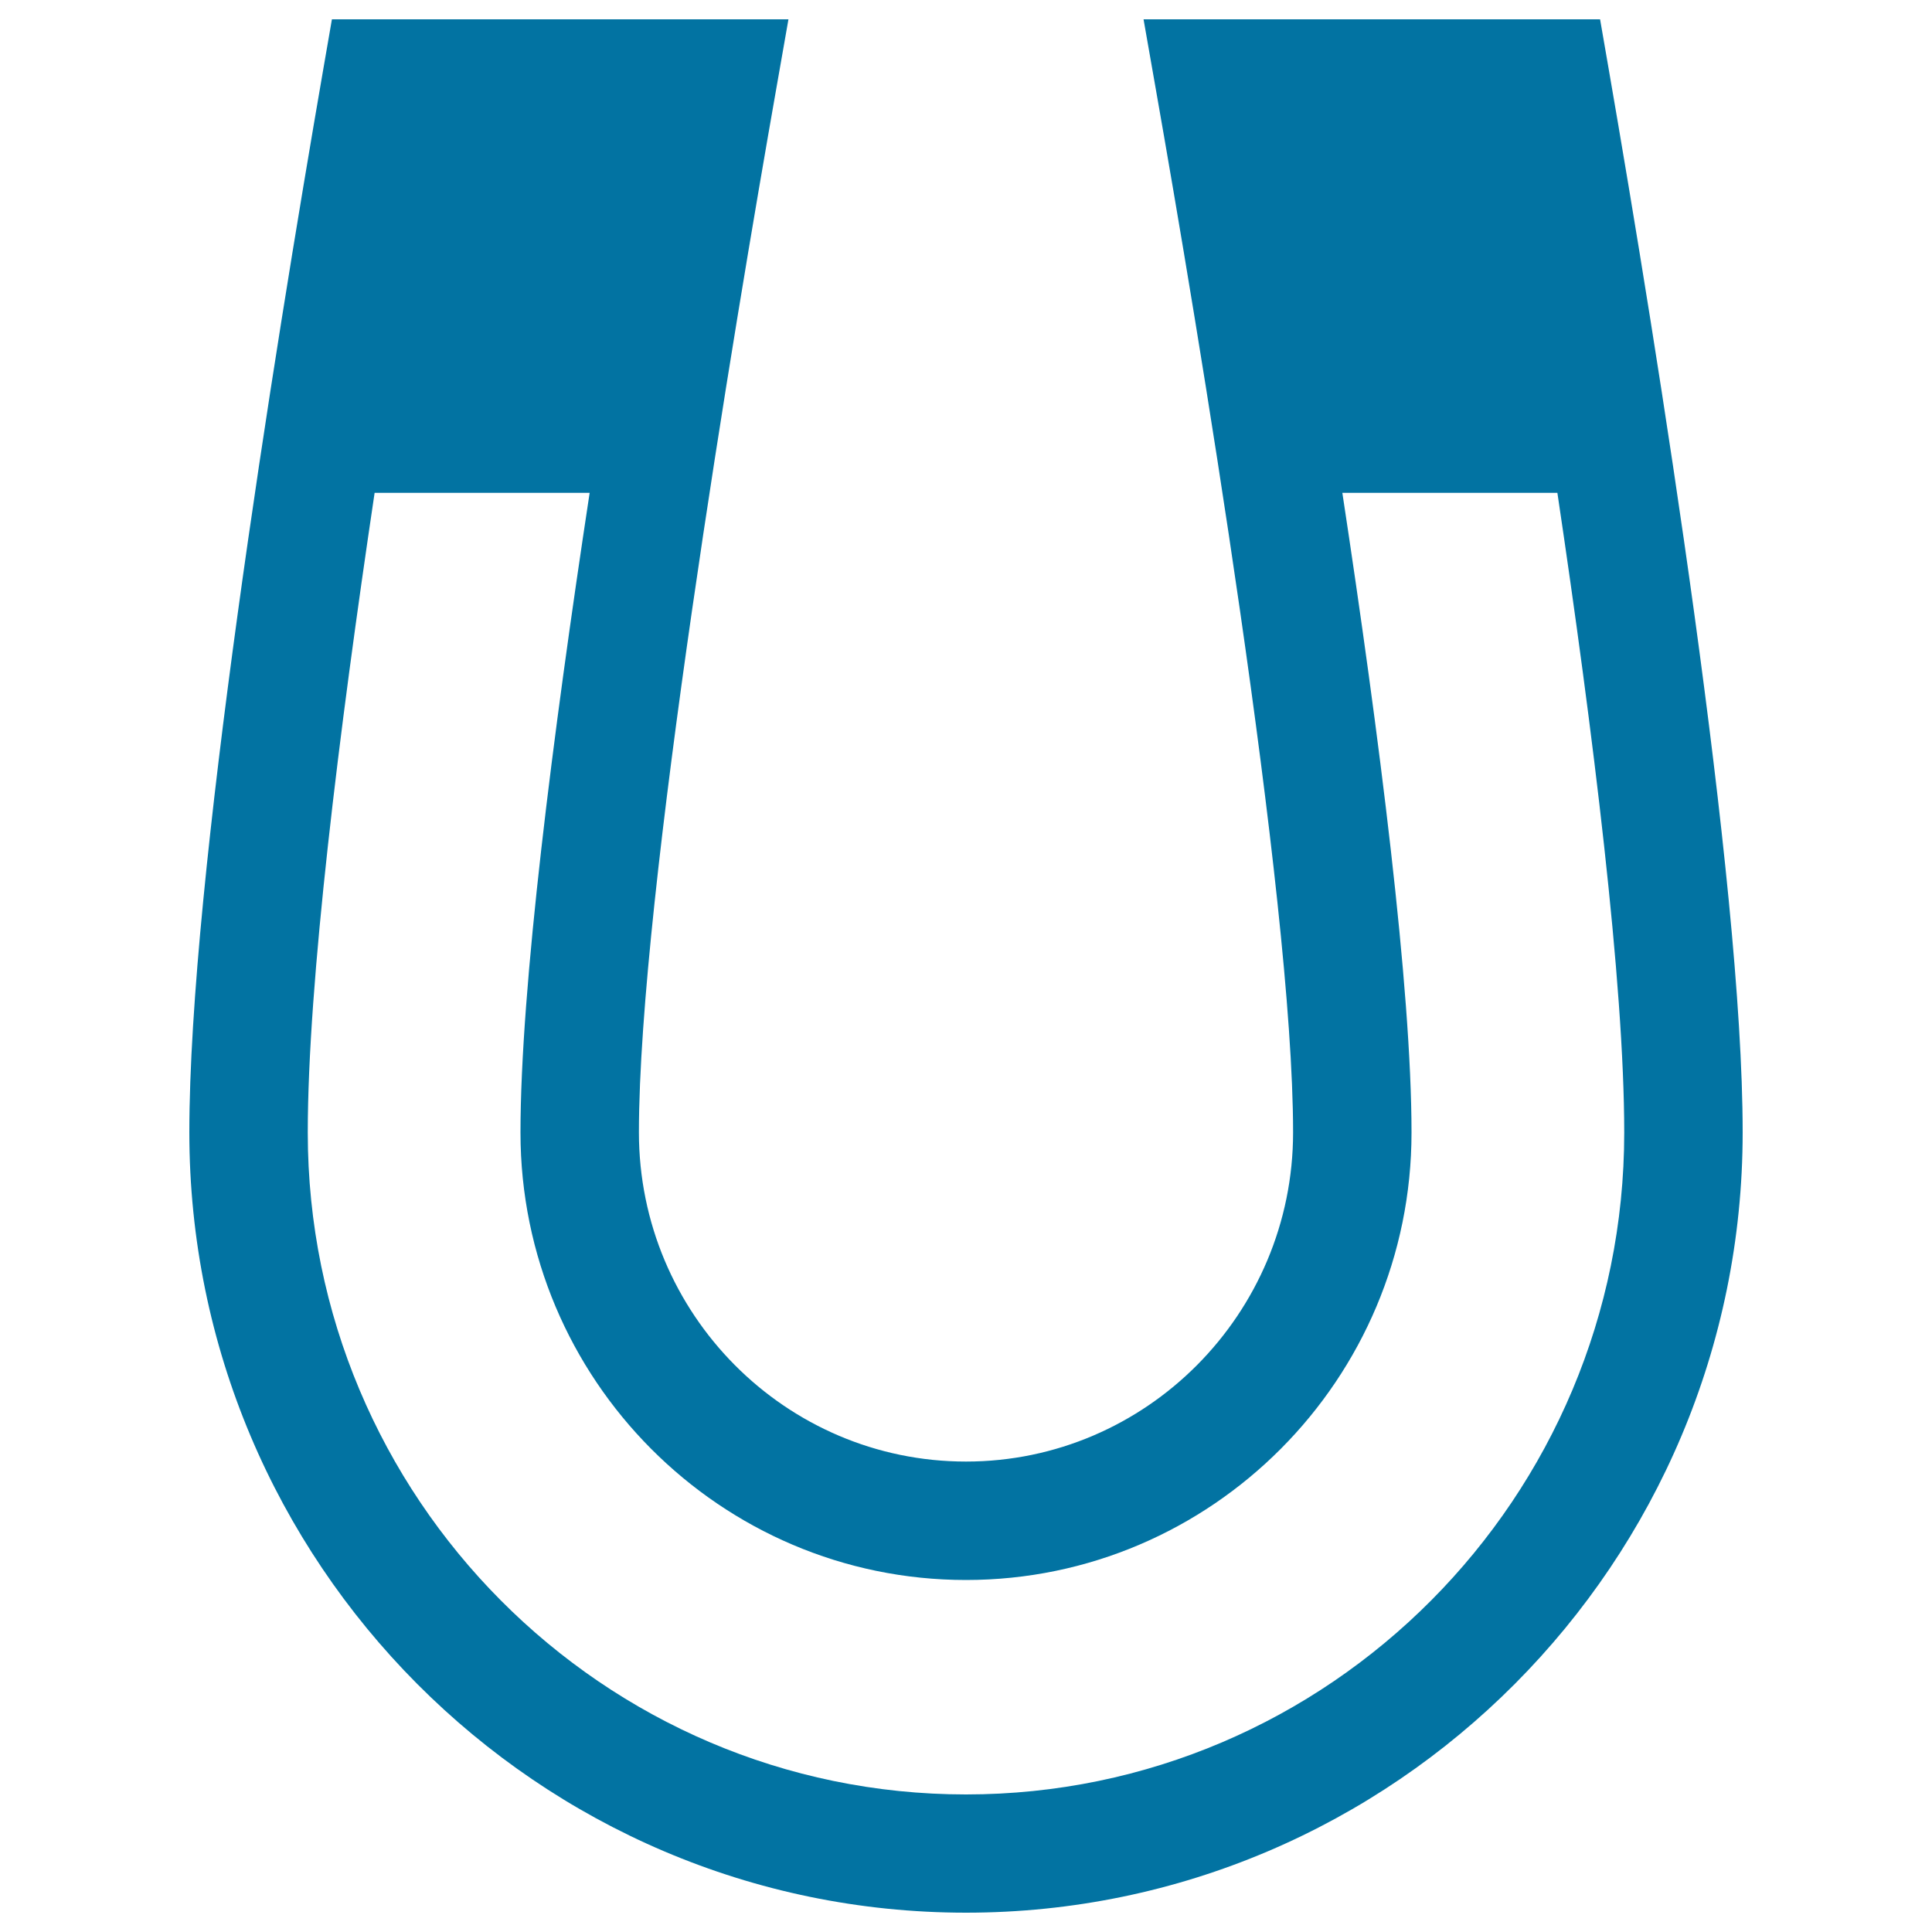 <svg xmlns="http://www.w3.org/2000/svg" viewBox="0 0 1000 1000" style="fill:#0273a2">
<title>Magnet SVG icon</title>
<g><path d="M832.6,35.4L828.2,10H591.9l6.3,35.9c21.4,121.6,71.1,417.8,71.1,540.2c0,93.9-76,170.4-169.3,170.4c-93.4,0-169.3-76.4-169.3-170.4c0-122.4,49.7-418.6,71.1-540.2l6.3-35.9H171.8l-4.4,25.4C141.5,185.1,98,455.7,98,586.1C98,808.8,278.4,990,500,990c221.6,0,402-181.2,402-403.9C902,455.7,858.5,185.1,832.6,35.4z M500,928.8c-187.9,0-340.7-153.7-340.7-342.6c0-77.3,16.2-207.7,34.6-331.1h111.3c-19.1,125.6-35.8,256.5-35.8,331.1c0,127.7,103.4,231.6,230.6,231.6c127.1,0,230.6-103.9,230.6-231.6c0-74.6-16.7-205.5-35.8-331.1h111.3c18.4,123.4,34.6,253.8,34.6,331.1C840.7,775.1,687.9,928.8,500,928.8z"/></g>
</svg>